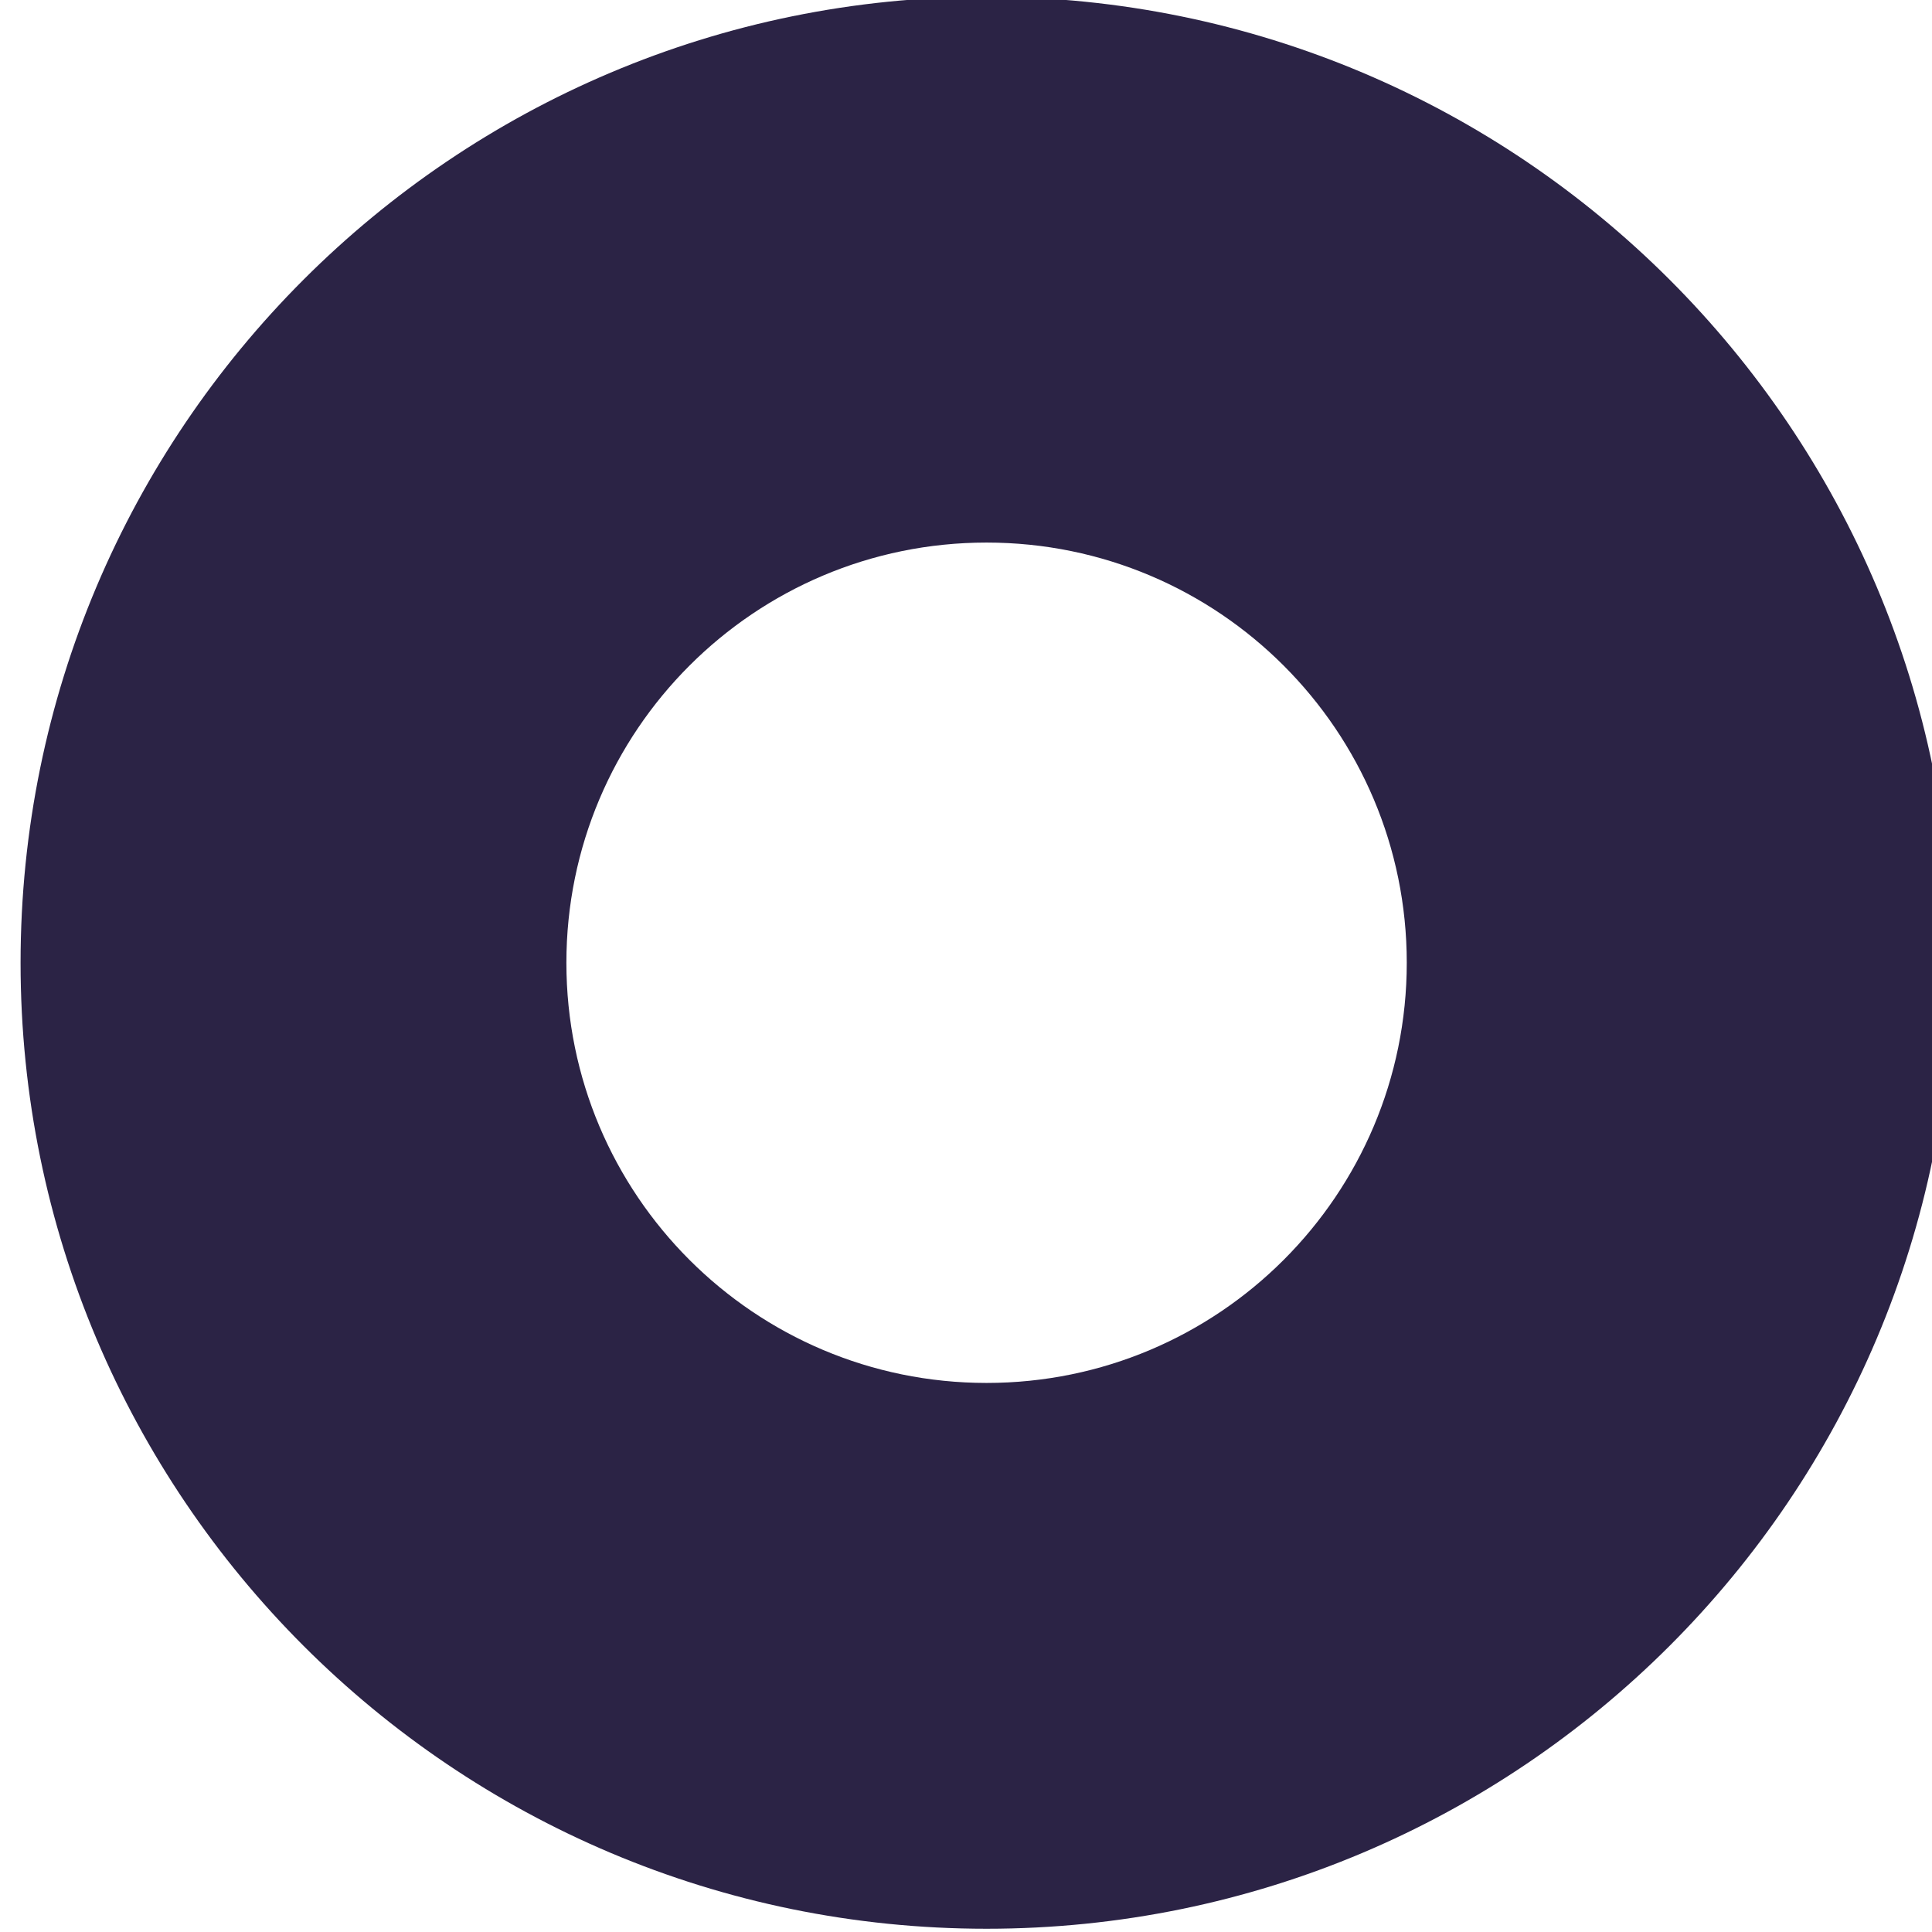 <?xml version="1.0" encoding="UTF-8"?> <svg xmlns="http://www.w3.org/2000/svg" width="1784" height="1784" viewBox="0 0 1784 1784" fill="none"> <g filter="url(#filter0_i_190_43)"> <path fill-rule="evenodd" clip-rule="evenodd" d="M892 1280C1106.29 1280 1280 1106.29 1280 892C1280 677.714 1106.29 504 892 504C677.714 504 504 677.714 504 892C504 1106.29 677.714 1280 892 1280ZM892 1784C1384.64 1784 1784 1384.64 1784 892C1784 399.362 1384.64 0 892 0C399.362 0 0 399.362 0 892C0 1384.64 399.362 1784 892 1784Z" fill="#2B2345"></path> </g> <defs> <filter id="filter0_i_190_43" x="0" y="-12" width="1860" height="1796" filterUnits="userSpaceOnUse" color-interpolation-filters="sRGB"> <feFlood flood-opacity="0" result="BackgroundImageFix"></feFlood> <feBlend mode="normal" in="SourceGraphic" in2="BackgroundImageFix" result="shape"></feBlend> <feColorMatrix in="SourceAlpha" type="matrix" values="0 0 0 0 0 0 0 0 0 0 0 0 0 0 0 0 0 0 127 0" result="hardAlpha"></feColorMatrix> <feOffset dx="19" dy="-3"></feOffset> <feGaussianBlur stdDeviation="24"></feGaussianBlur> <feComposite in2="hardAlpha" operator="arithmetic" k2="-1" k3="1"></feComposite> <feColorMatrix type="matrix" values="0 0 0 0 0 0 0 0 0 0 0 0 0 0 0 0 0 0 0.5 0"></feColorMatrix> <feBlend mode="normal" in2="shape" result="effect1_innerShadow_190_43"></feBlend> </filter> </defs> </svg> 